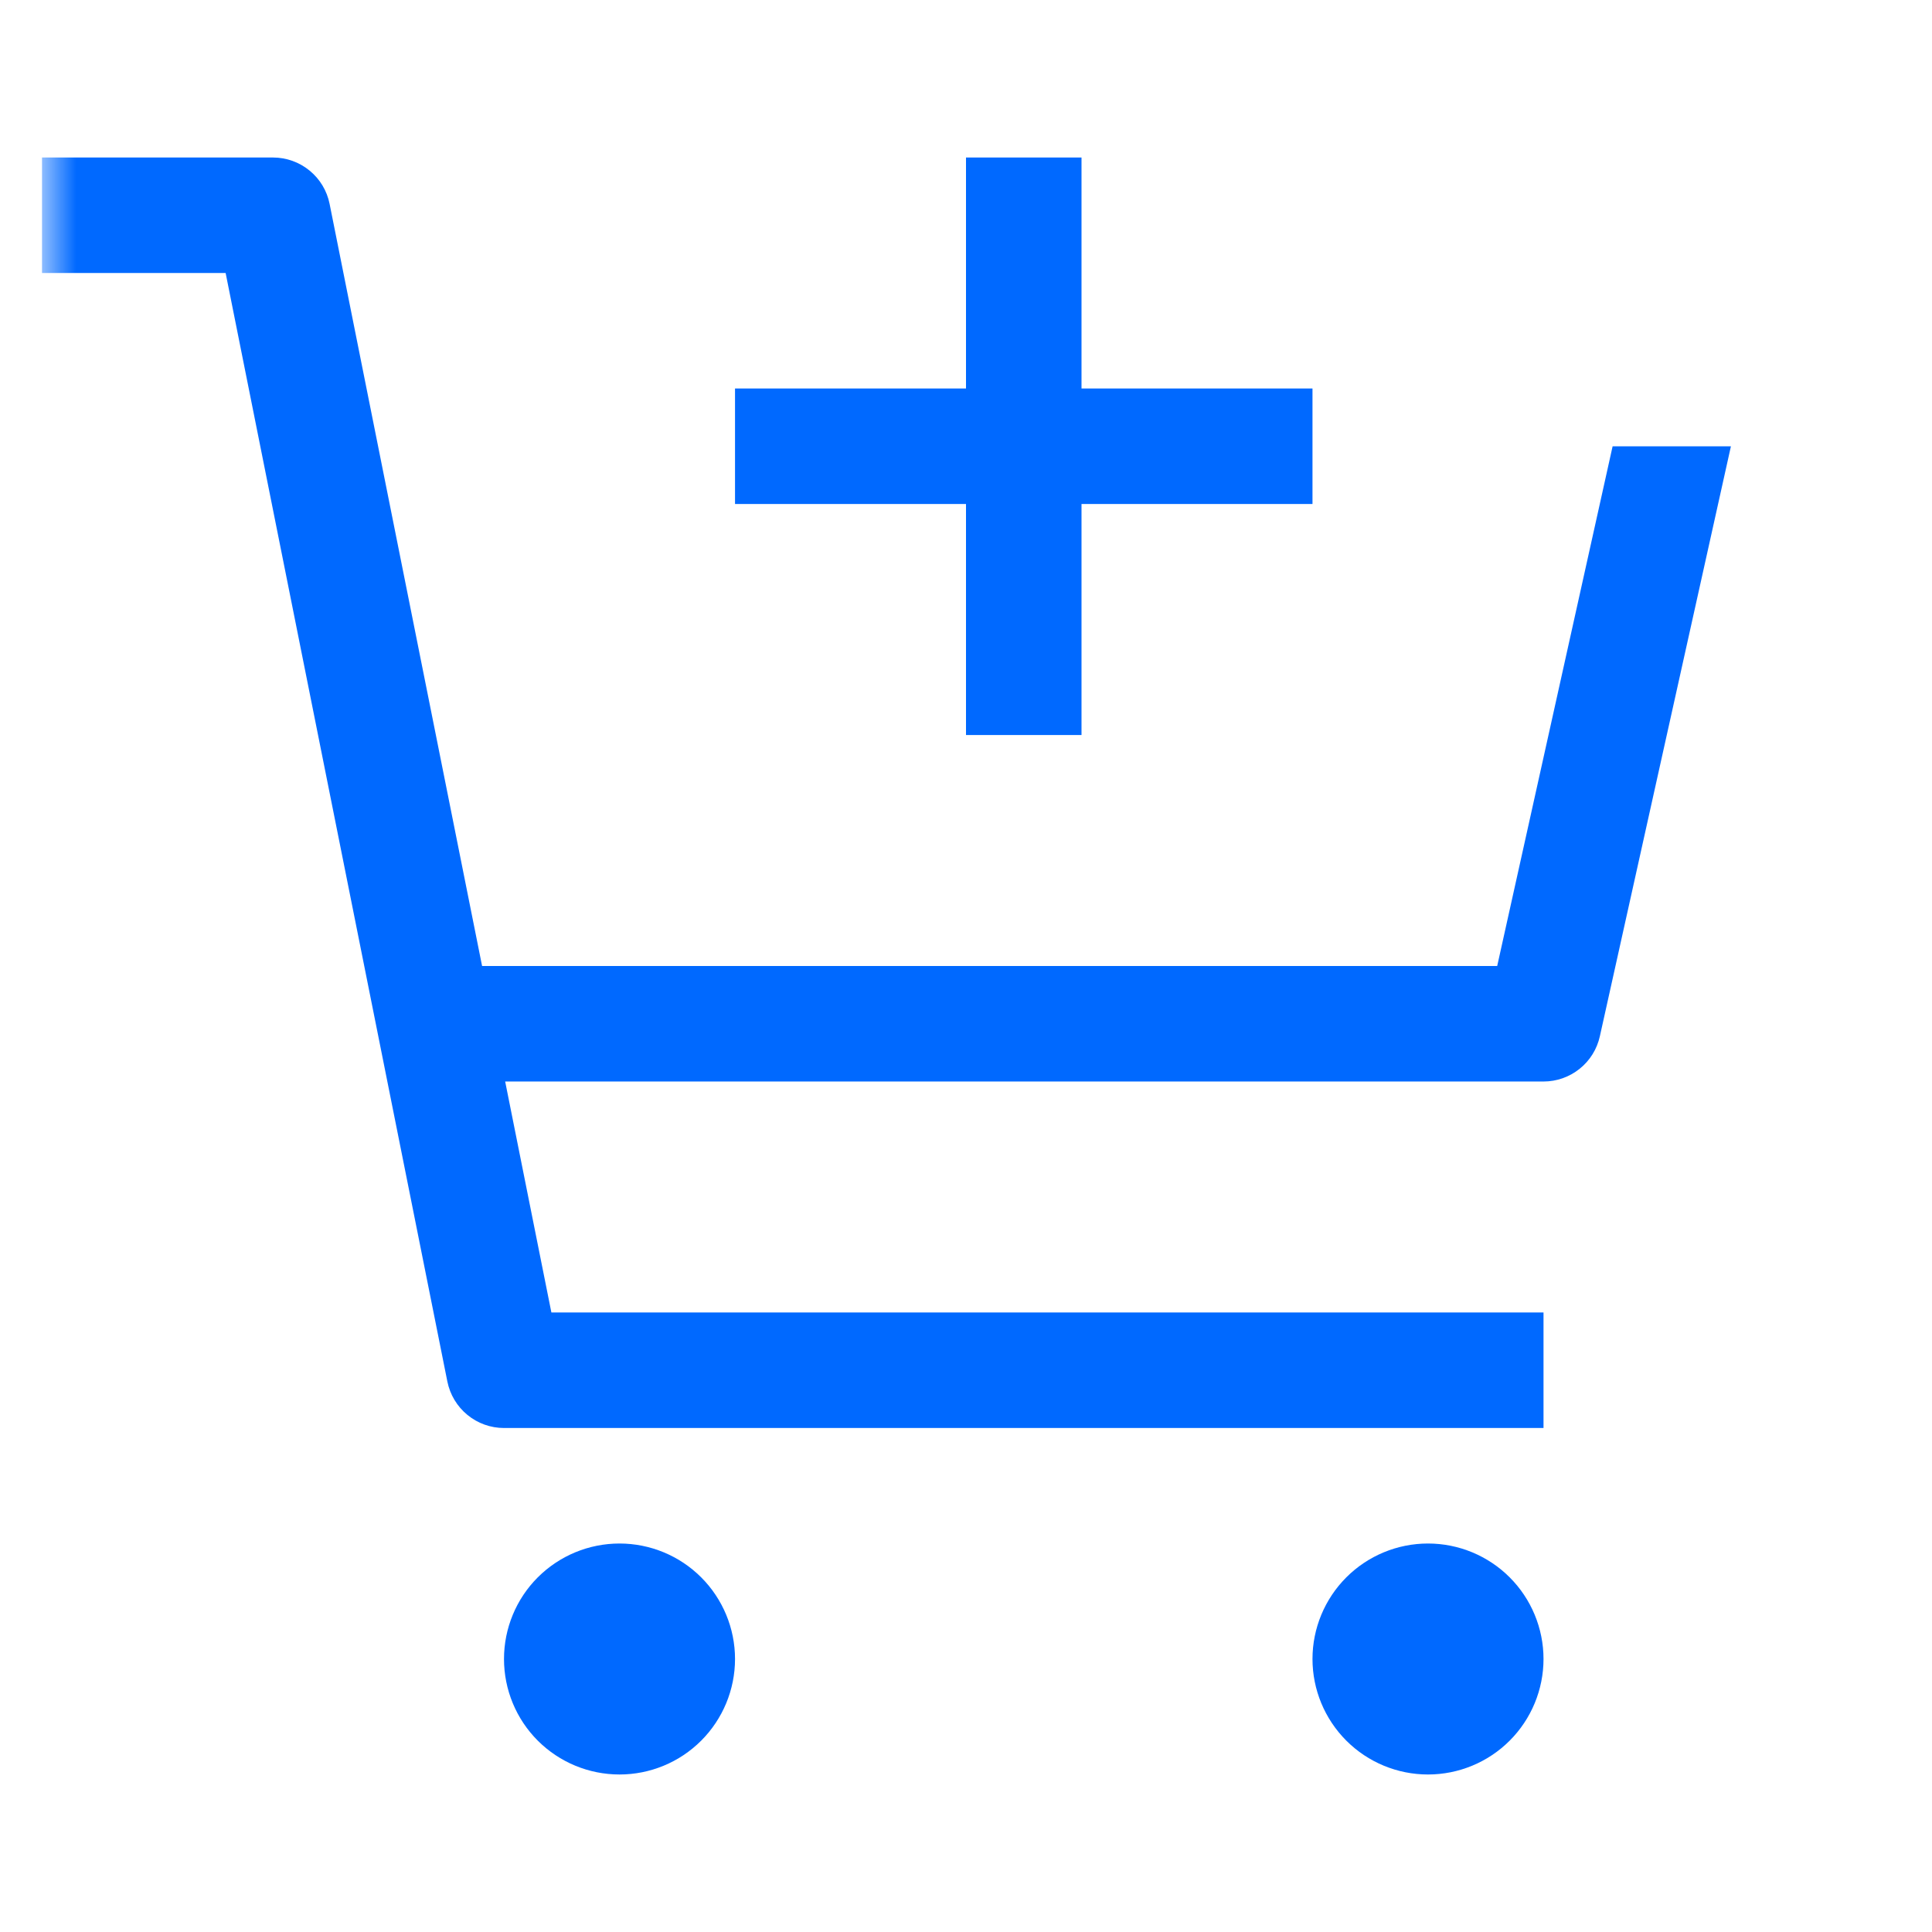<?xml version="1.0" encoding="UTF-8"?>
<svg xmlns="http://www.w3.org/2000/svg" width="38" height="38" viewBox="0 0 38 38" fill="none">
  <mask id="mask0_1724_4740" style="mask-type:luminance" maskUnits="userSpaceOnUse" x="0" y="0" width="38" height="38">
    <path d="M0.826 0.826H37.174V37.174H0.826V0.826Z" fill="white"></path>
  </mask>
  <g mask="url(#mask0_1724_4740)">
    <path d="M12.185 34.902C12.787 34.902 13.365 34.663 13.791 34.237C14.217 33.811 14.457 33.233 14.457 32.63C14.457 32.028 14.217 31.45 13.791 31.024C13.365 30.598 12.787 30.359 12.185 30.359C11.582 30.359 11.005 30.598 10.578 31.024C10.152 31.45 9.913 32.028 9.913 32.63C9.913 33.233 10.152 33.811 10.578 34.237C11.005 34.663 11.582 34.902 12.185 34.902ZM28.087 34.902C28.689 34.902 29.267 34.663 29.693 34.237C30.119 33.811 30.359 33.233 30.359 32.63C30.359 32.028 30.119 31.45 29.693 31.024C29.267 30.598 28.689 30.359 28.087 30.359C27.485 30.359 26.907 30.598 26.481 31.024C26.055 31.45 25.815 32.028 25.815 32.63C25.815 33.233 26.055 33.811 26.481 34.237C26.907 34.663 27.485 34.902 28.087 34.902ZM6.483 4.011C6.432 3.754 6.293 3.522 6.09 3.356C5.887 3.189 5.632 3.098 5.37 3.098H0.826V5.37H4.438L8.799 27.173C8.851 27.431 8.99 27.663 9.193 27.829C9.396 27.996 9.65 28.087 9.913 28.087H30.359V25.815H10.845L9.936 21.272H30.359C30.617 21.272 30.868 21.184 31.069 21.022C31.271 20.861 31.411 20.635 31.467 20.383L34.045 8.778H31.718L29.448 19H9.482L6.483 4.011Z" fill="#0069FF"></path>
    <path d="M21.272 7.641V3.098H19V7.641H14.457V9.913H19V14.457H21.272V9.913H25.815V7.641H21.272Z" fill="#0069FF"></path>
  </g>
</svg>
